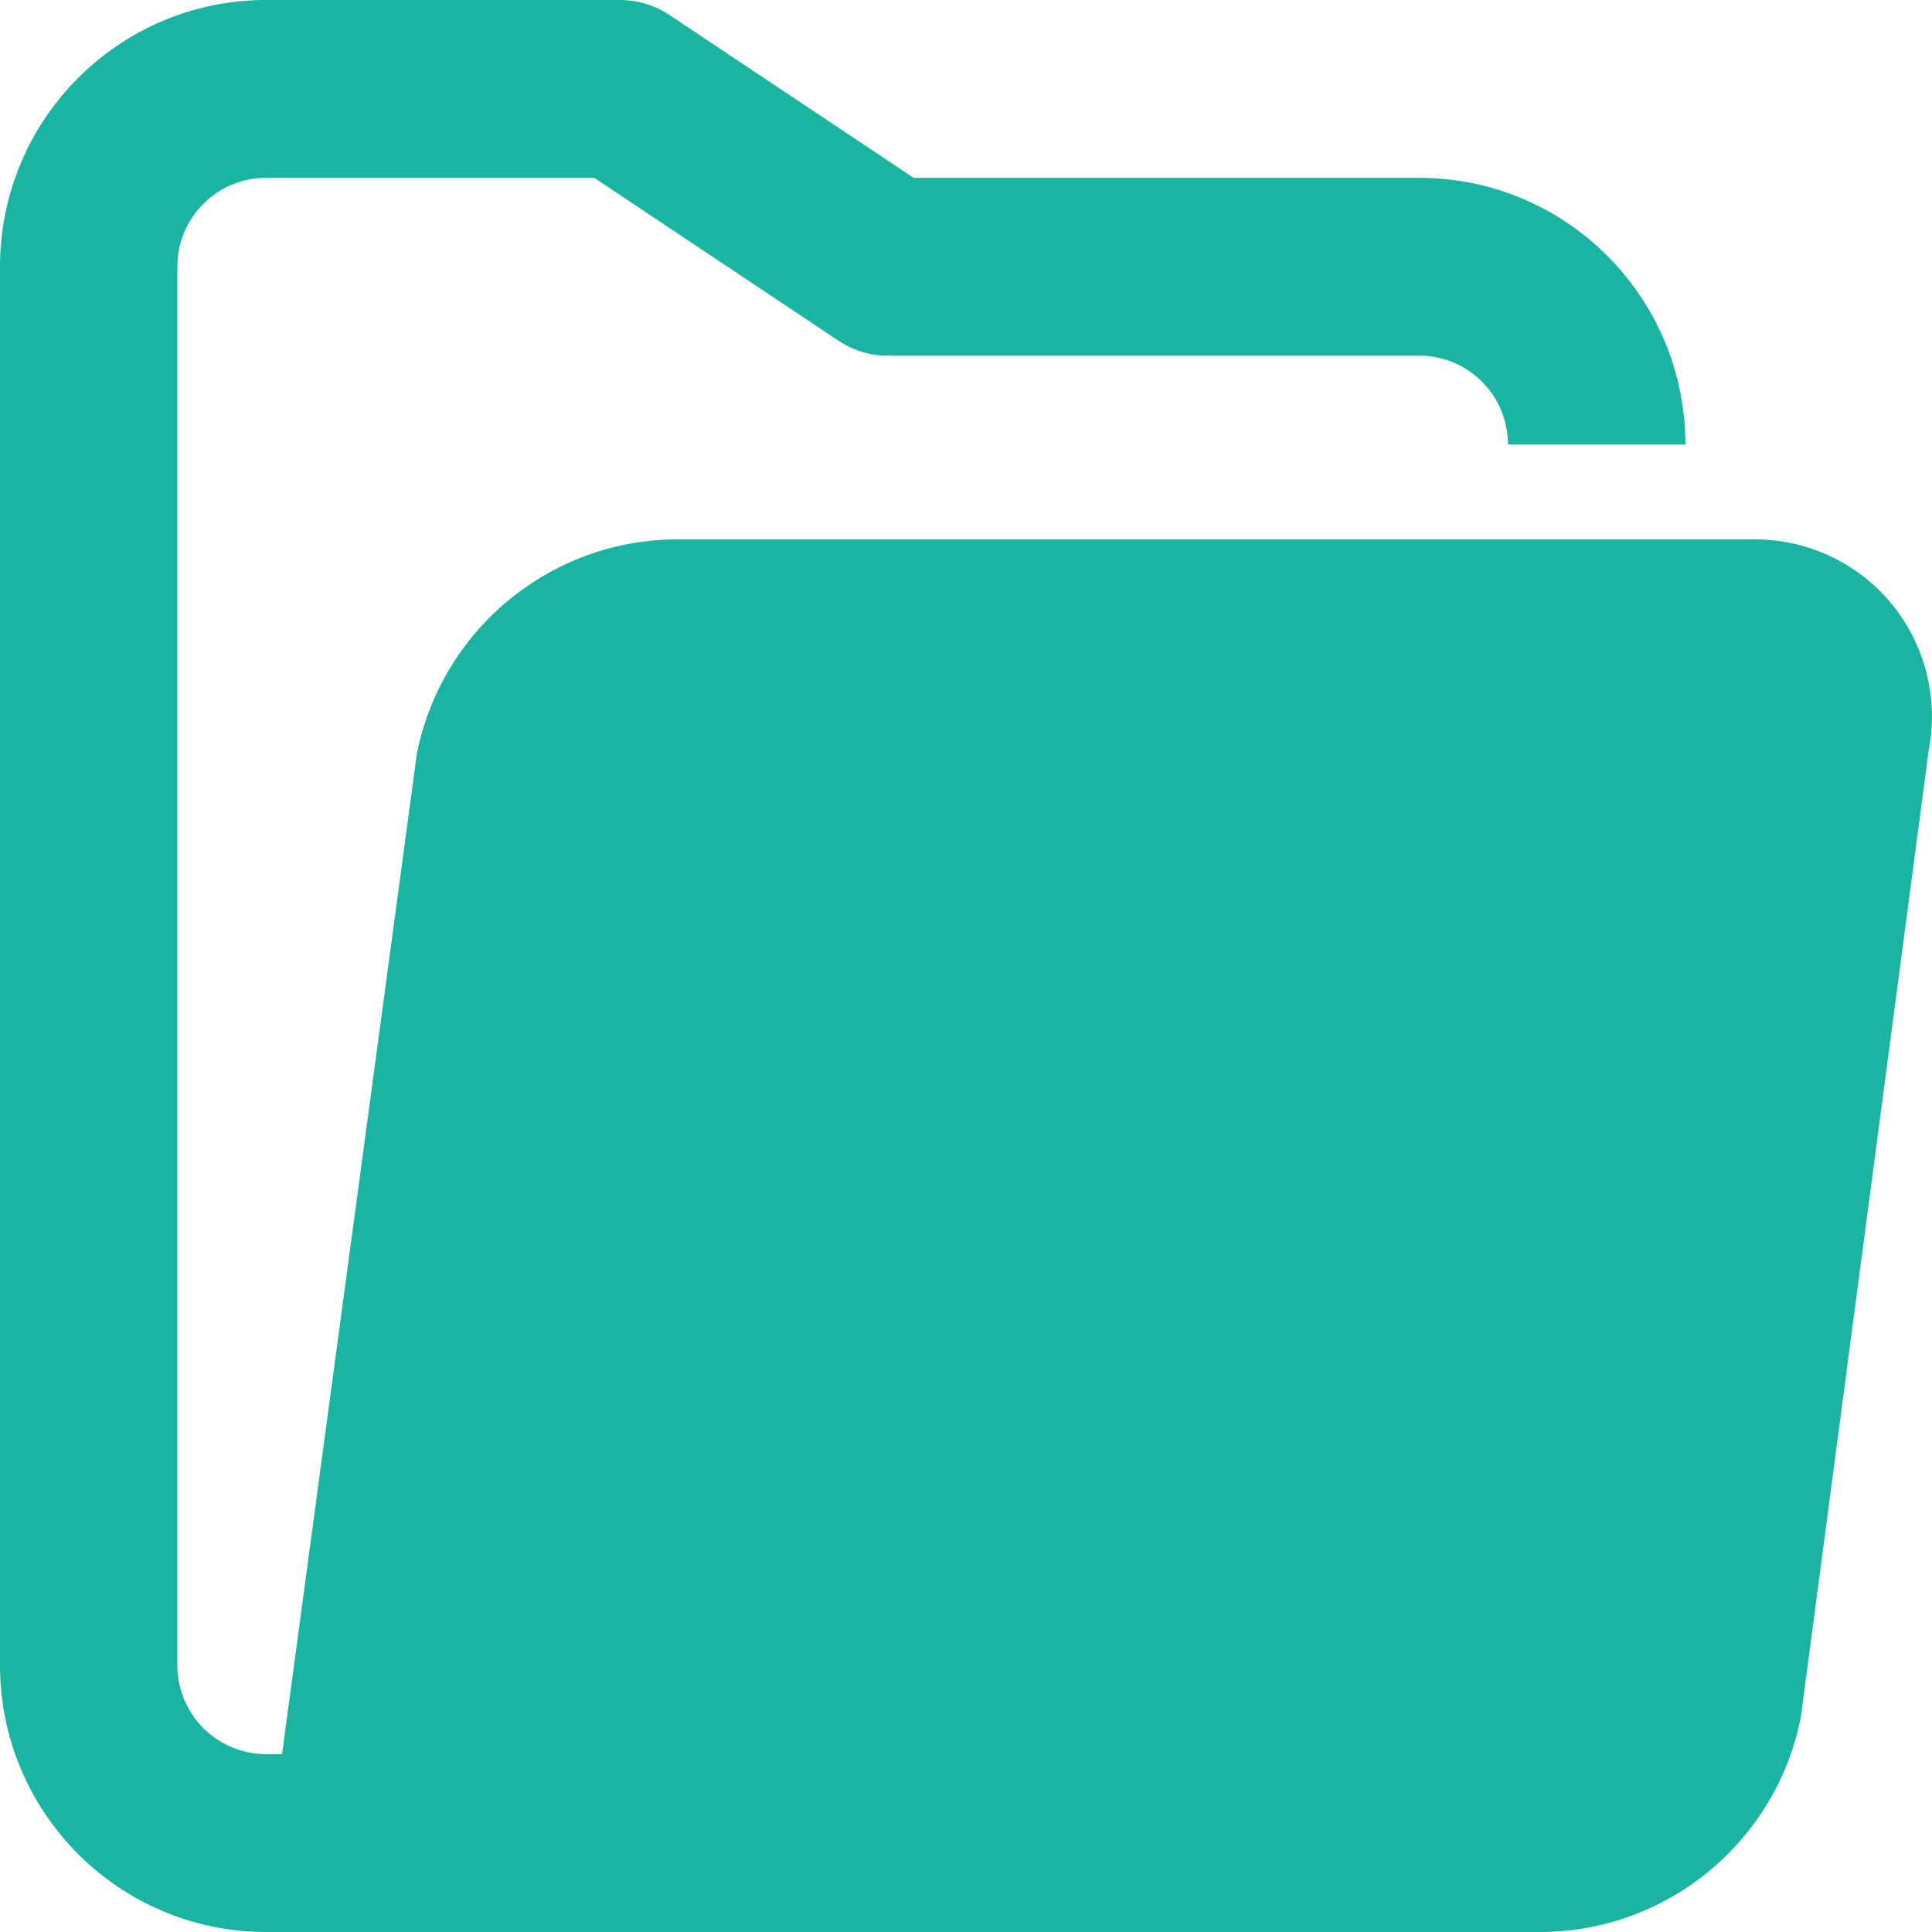 <?xml version="1.0" encoding="UTF-8"?>
<svg xmlns="http://www.w3.org/2000/svg" id="Capa_1" version="1.1" viewBox="0 0 512 512">
  <defs>
    <style>
      .st0 {
        fill: #1bb4a0;
      }
    </style>
  </defs>
  <g id="_46_Open_File_Document_Folder">
    <path class="st0" d="M511.07,199.27l-33.85,255.94c-6.61,33.01-35.52,56.78-69.11,56.79H70.52c-38.95,0-70.52-31.65-70.52-70.69V70.69C0,31.65,31.57,0,70.52,0h94.03c4.61.04,9.1,1.43,12.93,4.01l64.65,43.12h134c38.95,0,70.52,31.65,70.52,70.69h-47.02c0-13.01-10.52-23.56-23.51-23.56h-141.05c-4.61-.04-9.1-1.43-12.93-4.01l-64.65-43.12h-86.98c-12.98,0-23.51,10.55-23.51,23.56v370.61c0,13.01,10.52,23.56,23.51,23.56h4.23l35.73-265.13c6.61-33.01,35.52-56.78,69.11-56.79h285.39c14.11-.04,27.48,6.28,36.44,17.2,8.89,10.94,12.43,25.29,9.64,39.12h0Z"></path>
  </g>
</svg>

